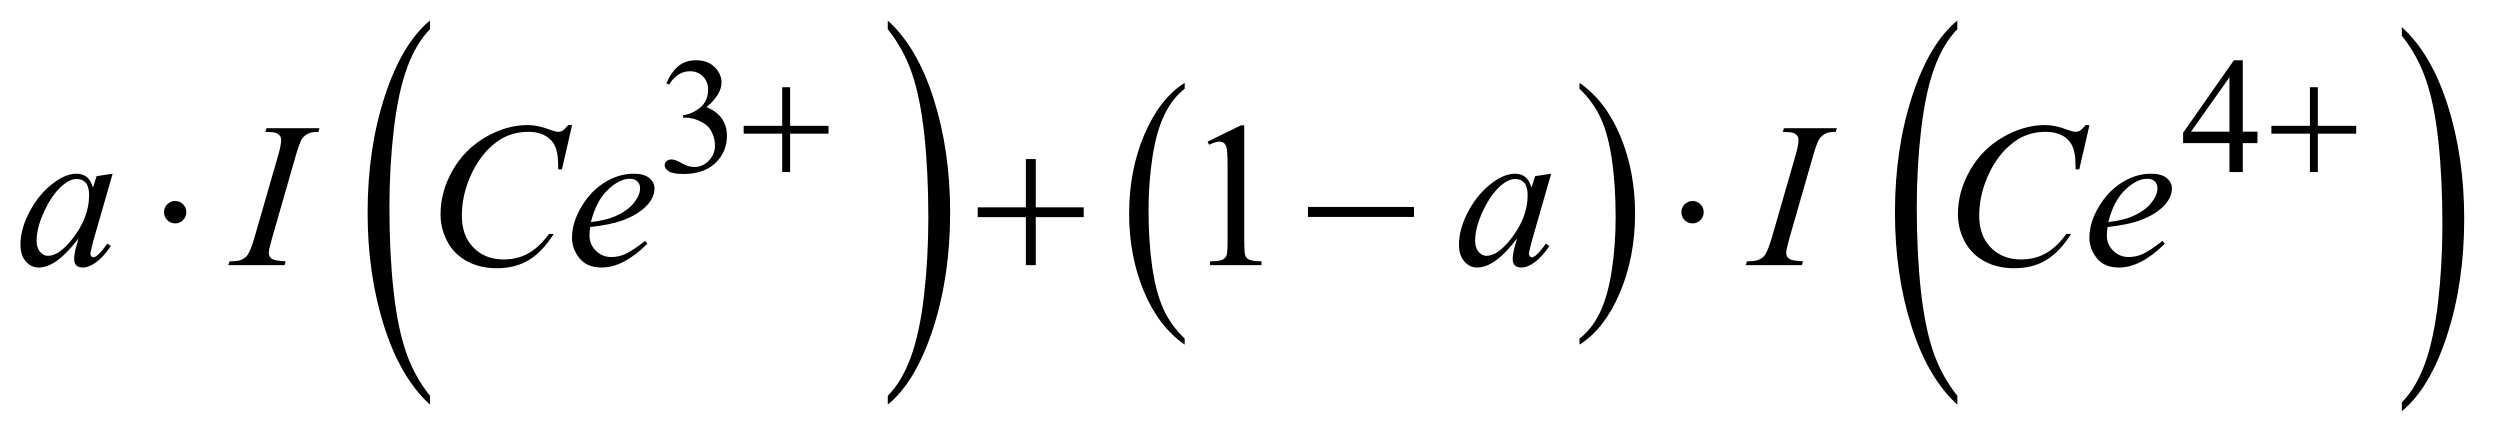 <?xml version="1.0" encoding="UTF-8"?>
<!DOCTYPE svg PUBLIC '-//W3C//DTD SVG 1.0//EN'
          'http://www.w3.org/TR/2001/REC-SVG-20010904/DTD/svg10.dtd'>
<svg stroke-dasharray="none" shape-rendering="auto" xmlns="http://www.w3.org/2000/svg" font-family="'Dialog'" text-rendering="auto" width="189" fill-opacity="1" color-interpolation="auto" color-rendering="auto" preserveAspectRatio="xMidYMid meet" font-size="12px" viewBox="0 0 189 33" fill="black" xmlns:xlink="http://www.w3.org/1999/xlink" stroke="black" image-rendering="auto" stroke-miterlimit="10" stroke-linecap="square" stroke-linejoin="miter" font-style="normal" stroke-width="1" height="33" stroke-dashoffset="0" font-weight="normal" stroke-opacity="1"
><!--Generated by the Batik Graphics2D SVG Generator--><defs id="genericDefs"
  /><g
  ><defs id="defs1"
    ><clipPath clipPathUnits="userSpaceOnUse" id="clipPath1"
      ><path d="M1.081 1.171 L120.438 1.171 L120.438 22.029 L1.081 22.029 L1.081 1.171 Z"
      /></clipPath
      ><clipPath clipPathUnits="userSpaceOnUse" id="clipPath2"
      ><path d="M1.081 1.171 L1.081 22.029 L120.438 22.029 L120.438 1.171 Z"
      /></clipPath
      ><clipPath clipPathUnits="userSpaceOnUse" id="clipPath3"
      ><path d="M0 37.542 L0 706.046 L3904 706.046 L3904 37.542 Z"
      /></clipPath
      ><clipPath clipPathUnits="userSpaceOnUse" id="clipPath4"
      ><path d="M-0 37.542 L-0 706.046 L3904 706.046 L3904 37.542 Z"
      /></clipPath
      ><clipPath clipPathUnits="userSpaceOnUse" id="clipPath5"
      ><path d="M34.551 37.542 L34.551 706.046 L3847.854 706.046 L3847.854 37.542 Z"
      /></clipPath
      ><clipPath clipPathUnits="userSpaceOnUse" id="clipPath6"
      ><path d="M0 37.542 L0 706.046 L3904 706.046 L3904 37.542 Z"
      /></clipPath
      ><clipPath clipPathUnits="userSpaceOnUse" id="clipPath7"
      ><path d="M-0 27.486 L-0 695.989 L1633.856 695.989 L1633.856 27.486 Z"
      /></clipPath
    ></defs
    ><g transform="scale(1.576,1.576) translate(-1.081,-1.171) matrix(0.017,0,0,0.031,8.519,0)"
    ><path d="M775.781 650.219 L775.781 663.938 Q692.562 622.484 646.172 542.289 Q599.781 462.094 599.781 366.766 Q599.781 267.609 648.562 186.141 Q697.344 104.672 775.781 69.594 L775.781 82.984 Q736.562 104.672 711.375 142.297 Q686.188 179.922 673.758 237.789 Q661.328 295.656 661.328 358.469 Q661.328 429.578 672.805 486.969 Q684.281 544.359 707.875 582.148 Q731.469 619.938 775.781 650.219 Z" stroke="none" clip-path="url(#clipPath3)"
    /></g
    ><g transform="scale(1.576,1.576) translate(-1.081,-1.171) matrix(0.017,0,0,0.031,19.878,0)"
    ><path d="M1399.344 82.984 L1399.344 69.594 Q1482.562 110.734 1528.961 190.922 Q1575.359 271.109 1575.359 366.453 Q1575.359 465.609 1526.57 547.234 Q1477.781 628.859 1399.344 663.938 L1399.344 650.219 Q1438.89 628.531 1464.078 590.914 Q1489.265 553.297 1501.539 495.586 Q1513.812 437.875 1513.812 374.735 Q1513.812 303.953 1502.492 246.399 Q1491.172 188.844 1467.422 151.063 Q1443.672 113.281 1399.344 82.984 Z" stroke="none" clip-path="url(#clipPath4)"
    /></g
    ><g transform="scale(1.576,1.576) translate(-1.081,-1.171) matrix(0.031,0,0,0.031,0,0)"
    ><path d="M1868.062 561.703 L1868.062 571.047 Q1827.406 542.797 1804.742 488.148 Q1782.078 433.5 1782.078 368.531 Q1782.078 300.953 1805.914 245.438 Q1829.75 189.922 1868.063 166.016 L1868.063 175.141 Q1848.906 189.922 1836.602 215.563 Q1824.297 241.203 1818.219 280.641 Q1812.141 320.078 1812.141 362.875 Q1812.141 411.328 1817.75 450.445 Q1823.359 489.563 1834.883 515.313 Q1846.406 541.063 1868.062 561.703 Z" stroke="none" clip-path="url(#clipPath5)"
    /></g
    ><g transform="scale(1.576,1.576) translate(-1.081,-1.171) matrix(0.031,0,0,0.031,0,0)"
    ><path d="M2479.016 175.141 L2479.016 166.016 Q2519.656 194.047 2542.32 248.695 Q2564.984 303.344 2564.984 368.312 Q2564.984 435.891 2541.156 491.516 Q2517.328 547.141 2479.016 571.047 L2479.016 561.703 Q2498.328 546.922 2510.633 521.281 Q2522.938 495.641 2528.93 456.312 Q2534.922 416.984 2534.922 373.969 Q2534.922 325.719 2529.398 286.5 Q2523.875 247.281 2512.266 221.531 Q2500.656 195.781 2479.016 175.141 Z" stroke="none" clip-path="url(#clipPath5)"
    /></g
    ><g transform="scale(1.576,1.576) translate(-1.081,-1.171) matrix(0.017,0,0,0.031,41.869,0)"
    ><path d="M3123.781 650.219 L3123.781 663.938 Q3040.562 622.484 2994.172 542.289 Q2947.781 462.094 2947.781 366.766 Q2947.781 267.609 2996.562 186.141 Q3045.344 104.672 3123.781 69.594 L3123.781 82.984 Q3084.562 104.672 3059.375 142.297 Q3034.188 179.922 3021.758 237.789 Q3009.328 295.656 3009.328 358.469 Q3009.328 429.578 3020.805 486.969 Q3032.281 544.359 3055.875 582.148 Q3079.469 619.938 3123.781 650.219 Z" stroke="none" clip-path="url(#clipPath6)"
    /></g
    ><g transform="scale(1.576,1.576) translate(-1.081,-1.171) matrix(0.031,0,0,0.031,0,0)"
    ><path d="M1066 166.75 Q1073.25 149.625 1084.312 140.312 Q1095.375 131 1111.875 131 Q1132.25 131 1143.125 144.25 Q1151.375 154.125 1151.375 165.375 Q1151.375 183.875 1128.125 203.625 Q1143.75 209.75 1151.75 221.125 Q1159.75 232.5 1159.75 247.875 Q1159.75 269.875 1145.75 286 Q1127.5 307 1092.875 307 Q1075.75 307 1069.562 302.75 Q1063.375 298.5 1063.375 293.625 Q1063.375 290 1066.312 287.25 Q1069.25 284.5 1073.375 284.5 Q1076.5 284.5 1079.75 285.5 Q1081.875 286.125 1089.375 290.062 Q1096.875 294 1099.75 294.75 Q1104.375 296.125 1109.625 296.125 Q1122.375 296.125 1131.812 286.25 Q1141.25 276.375 1141.25 262.875 Q1141.25 253 1136.875 243.625 Q1133.625 236.625 1129.75 233 Q1124.375 228 1115 223.938 Q1105.625 219.875 1095.875 219.875 L1091.875 219.875 L1091.875 216.125 Q1101.75 214.875 1111.688 209 Q1121.625 203.125 1126.125 194.875 Q1130.625 186.625 1130.625 176.75 Q1130.625 163.875 1122.562 155.938 Q1114.5 148 1102.5 148 Q1083.125 148 1070.125 168.75 L1066 166.75 ZM3528.125 241.5 L3528.125 259.25 L3505.375 259.25 L3505.375 304 L3484.75 304 L3484.75 259.25 L3413 259.25 L3413 243.25 L3491.625 131 L3505.375 131 L3505.375 241.5 L3528.125 241.5 ZM3484.75 241.5 L3484.75 157.375 L3425.25 241.5 L3484.75 241.5 Z" stroke="none" clip-path="url(#clipPath5)"
    /></g
    ><g transform="scale(1.576,1.576) translate(-1.081,-1.171) matrix(0.031,0,0,0.031,0,0)"
    ><path d="M1903.5 256.906 L1955.062 231.75 L1960.219 231.75 L1960.219 410.656 Q1960.219 428.469 1961.703 432.844 Q1963.187 437.219 1967.875 439.562 Q1972.562 441.906 1986.937 442.219 L1986.937 448 L1907.25 448 L1907.25 442.219 Q1922.25 441.906 1926.625 439.641 Q1931 437.375 1932.719 433.547 Q1934.437 429.719 1934.437 410.656 L1934.437 296.281 Q1934.437 273.156 1932.875 266.594 Q1931.781 261.594 1928.89 259.25 Q1926 256.906 1921.937 256.906 Q1916.156 256.906 1905.844 261.75 L1903.5 256.906 Z" stroke="none" clip-path="url(#clipPath5)"
    /></g
    ><g transform="scale(1.576,1.576) translate(-1.081,-1.171) matrix(0.031,0,0,0.031,0,0)"
    ><path d="M209.156 306.594 L178.688 412.531 L175.25 426.75 Q174.781 428.781 174.781 430.188 Q174.781 432.688 176.344 434.562 Q177.594 435.969 179.469 435.969 Q181.5 435.969 184.781 433.469 Q190.875 428.938 201.031 414.719 L206.344 418.469 Q195.562 434.719 184.156 443.234 Q172.75 451.75 163.062 451.75 Q156.344 451.75 152.984 448.391 Q149.625 445.031 149.625 438.625 Q149.625 430.969 153.062 418.469 L156.344 406.75 Q135.875 433.469 118.688 444.094 Q106.344 451.75 94.469 451.75 Q83.062 451.75 74.781 442.297 Q66.5 432.844 66.5 416.281 Q66.5 391.438 81.422 363.859 Q96.344 336.281 119.312 319.719 Q137.281 306.594 153.219 306.594 Q162.75 306.594 169.078 311.594 Q175.406 316.594 178.688 328.156 L184.312 310.344 L209.156 306.594 ZM153.531 314.719 Q143.531 314.719 132.281 324.094 Q116.344 337.375 103.922 363.469 Q91.5 389.562 91.5 410.656 Q91.5 421.281 96.812 427.453 Q102.125 433.625 109 433.625 Q126.031 433.625 146.031 408.469 Q172.75 375.031 172.75 339.875 Q172.75 326.594 167.594 320.656 Q162.438 314.719 153.531 314.719 ZM476.906 442.219 L475.188 448 L388 448 L390.188 442.219 Q403.312 441.906 407.531 440.031 Q414.406 437.375 417.688 432.688 Q422.844 425.344 428.312 406.438 L465.188 278.625 Q469.875 262.688 469.875 254.562 Q469.875 250.5 467.844 247.688 Q465.812 244.875 461.672 243.391 Q457.531 241.906 445.5 241.906 L447.375 236.125 L529.25 236.125 L527.531 241.906 Q517.531 241.75 512.688 244.094 Q505.656 247.219 501.984 253 Q498.312 258.781 492.531 278.625 L455.812 406.438 Q450.812 424.094 450.812 428.938 Q450.812 432.844 452.766 435.578 Q454.719 438.312 459.016 439.797 Q463.312 441.281 476.906 442.219 ZM920.156 231.281 L904.375 299.875 L898.75 299.875 L898.125 282.688 Q897.344 273.312 894.531 265.969 Q891.719 258.625 886.094 253.234 Q880.469 247.844 871.875 244.797 Q863.281 241.75 852.812 241.75 Q824.844 241.75 803.906 257.062 Q777.188 276.594 762.031 312.219 Q749.531 341.594 749.531 371.75 Q749.531 402.531 767.5 420.891 Q785.469 439.25 814.219 439.25 Q835.938 439.25 852.891 429.562 Q869.844 419.875 884.375 399.719 L891.719 399.719 Q874.531 427.062 853.594 439.953 Q832.656 452.844 803.438 452.844 Q777.5 452.844 757.5 441.984 Q737.5 431.125 727.031 411.438 Q716.562 391.75 716.562 369.094 Q716.562 334.406 735.156 301.594 Q753.75 268.781 786.172 250.031 Q818.594 231.281 851.562 231.281 Q867.031 231.281 886.25 238.625 Q894.688 241.75 898.438 241.75 Q902.188 241.75 905 240.188 Q907.812 238.625 914.375 231.281 L920.156 231.281 ZM948.125 389.094 Q947.031 396.906 947.031 402.062 Q947.031 415.969 956.875 425.734 Q966.719 435.5 980.781 435.5 Q992.031 435.5 1002.422 430.891 Q1012.812 426.281 1033.281 410.5 L1036.562 415.031 Q999.531 451.75 965.937 451.75 Q943.125 451.75 931.562 437.375 Q920 423 920 405.656 Q920 382.375 934.375 358 Q948.75 333.625 970.469 320.109 Q992.188 306.594 1015.156 306.594 Q1031.719 306.594 1039.688 313.312 Q1047.656 320.031 1047.656 329.25 Q1047.656 342.219 1037.344 354.094 Q1023.75 369.562 997.344 379.094 Q979.844 385.5 948.125 389.094 ZM949.219 381.438 Q972.344 378.781 986.875 372.375 Q1006.094 363.781 1015.703 351.828 Q1025.312 339.875 1025.312 329.094 Q1025.312 322.531 1021.172 318.469 Q1017.031 314.406 1009.375 314.406 Q993.438 314.406 975.547 331.359 Q957.656 348.312 949.219 381.438 ZM2435.156 306.594 L2404.688 412.531 L2401.25 426.75 Q2400.781 428.781 2400.781 430.188 Q2400.781 432.688 2402.344 434.562 Q2403.594 435.969 2405.469 435.969 Q2407.5 435.969 2410.781 433.469 Q2416.875 428.938 2427.031 414.719 L2432.344 418.469 Q2421.562 434.719 2410.156 443.234 Q2398.75 451.75 2389.062 451.75 Q2382.344 451.75 2378.984 448.391 Q2375.625 445.031 2375.625 438.625 Q2375.625 430.969 2379.062 418.469 L2382.344 406.75 Q2361.875 433.469 2344.688 444.094 Q2332.344 451.75 2320.469 451.75 Q2309.062 451.75 2300.781 442.297 Q2292.5 432.844 2292.5 416.281 Q2292.5 391.438 2307.422 363.859 Q2322.344 336.281 2345.312 319.719 Q2363.281 306.594 2379.219 306.594 Q2388.75 306.594 2395.078 311.594 Q2401.406 316.594 2404.688 328.156 L2410.312 310.344 L2435.156 306.594 ZM2379.531 314.719 Q2369.531 314.719 2358.281 324.094 Q2342.344 337.375 2329.922 363.469 Q2317.5 389.562 2317.5 410.656 Q2317.5 421.281 2322.812 427.453 Q2328.125 433.625 2335 433.625 Q2352.031 433.625 2372.031 408.469 Q2398.75 375.031 2398.75 339.875 Q2398.75 326.594 2393.594 320.656 Q2388.438 314.719 2379.531 314.719 ZM2824.906 442.219 L2823.188 448 L2736 448 L2738.188 442.219 Q2751.312 441.906 2755.531 440.031 Q2762.406 437.375 2765.688 432.688 Q2770.844 425.344 2776.312 406.438 L2813.188 278.625 Q2817.875 262.688 2817.875 254.562 Q2817.875 250.5 2815.844 247.688 Q2813.812 244.875 2809.672 243.391 Q2805.531 241.906 2793.5 241.906 L2795.375 236.125 L2877.25 236.125 L2875.531 241.906 Q2865.531 241.75 2860.688 244.094 Q2853.656 247.219 2849.984 253 Q2846.312 258.781 2840.531 278.625 L2803.812 406.438 Q2798.812 424.094 2798.812 428.938 Q2798.812 432.844 2800.766 435.578 Q2802.719 438.312 2807.016 439.797 Q2811.312 441.281 2824.906 442.219 ZM3268.156 231.281 L3252.375 299.875 L3246.75 299.875 L3246.125 282.688 Q3245.344 273.312 3242.531 265.969 Q3239.719 258.625 3234.094 253.234 Q3228.469 247.844 3219.875 244.797 Q3211.281 241.75 3200.812 241.75 Q3172.844 241.75 3151.906 257.062 Q3125.188 276.594 3110.031 312.219 Q3097.531 341.594 3097.531 371.75 Q3097.531 402.531 3115.5 420.891 Q3133.469 439.25 3162.219 439.25 Q3183.938 439.25 3200.891 429.562 Q3217.844 419.875 3232.375 399.719 L3239.719 399.719 Q3222.531 427.062 3201.594 439.953 Q3180.656 452.844 3151.438 452.844 Q3125.5 452.844 3105.5 441.984 Q3085.5 431.125 3075.031 411.438 Q3064.562 391.75 3064.562 369.094 Q3064.562 334.406 3083.156 301.594 Q3101.75 268.781 3134.172 250.031 Q3166.594 231.281 3199.562 231.281 Q3215.031 231.281 3234.25 238.625 Q3242.688 241.75 3246.438 241.75 Q3250.188 241.75 3253 240.188 Q3255.812 238.625 3262.375 231.281 L3268.156 231.281 ZM3296.125 389.094 Q3295.031 396.906 3295.031 402.062 Q3295.031 415.969 3304.875 425.734 Q3314.719 435.5 3328.781 435.5 Q3340.031 435.5 3350.422 430.891 Q3360.812 426.281 3381.281 410.5 L3384.562 415.031 Q3347.531 451.75 3313.938 451.75 Q3291.125 451.75 3279.562 437.375 Q3268 423 3268 405.656 Q3268 382.375 3282.375 358 Q3296.75 333.625 3318.469 320.109 Q3340.188 306.594 3363.156 306.594 Q3379.719 306.594 3387.688 313.312 Q3395.656 320.031 3395.656 329.25 Q3395.656 342.219 3385.344 354.094 Q3371.75 369.562 3345.344 379.094 Q3327.844 385.5 3296.125 389.094 ZM3297.219 381.438 Q3320.344 378.781 3334.875 372.375 Q3354.094 363.781 3363.703 351.828 Q3373.312 339.875 3373.312 329.094 Q3373.312 322.531 3369.172 318.469 Q3365.031 314.406 3357.375 314.406 Q3341.438 314.406 3323.547 331.359 Q3305.656 348.312 3297.219 381.438 Z" stroke="none" clip-path="url(#clipPath5)"
    /></g
    ><g transform="scale(1.576,1.576) translate(-1.081,-1.171) matrix(0.031,0,0,0.031,0,0)"
    ><path d="M1245.25 172.75 L1257.5 172.75 L1257.5 232.5 L1316.875 232.5 L1316.875 244.625 L1257.5 244.625 L1257.5 304 L1245.25 304 L1245.25 244.625 L1185.625 244.625 L1185.625 232.5 L1245.25 232.5 L1245.25 172.75 ZM3609.25 172.75 L3621.5 172.75 L3621.5 232.5 L3680.875 232.5 L3680.875 244.625 L3621.5 244.625 L3621.5 304 L3609.25 304 L3609.25 244.625 L3549.625 244.625 L3549.625 232.5 L3609.25 232.5 L3609.25 172.75 Z" stroke="none" clip-path="url(#clipPath5)"
    /></g
    ><g transform="scale(1.576,1.576) translate(-1.081,-1.171) matrix(0.031,0,0,0.031,0,0)"
    ><path d="M323.188 366.125 Q323.188 373.312 318.109 378.391 Q313.031 383.469 306 383.469 Q298.812 383.469 293.734 378.391 Q288.656 373.312 288.656 366.125 Q288.656 358.938 293.734 353.859 Q298.812 348.781 306 348.781 Q313.031 348.781 318.109 353.859 Q323.188 358.938 323.188 366.125 ZM1622.312 283.938 L1637.625 283.938 L1637.625 358.625 L1711.844 358.625 L1711.844 373.781 L1637.625 373.781 L1637.625 448 L1622.312 448 L1622.312 373.781 L1547.781 373.781 L1547.781 358.625 L1622.312 358.625 L1622.312 283.938 ZM2058.781 358 L2222.844 358 L2222.844 373.469 L2058.781 373.469 L2058.781 358 ZM2671.188 366.125 Q2671.188 373.312 2666.109 378.391 Q2661.031 383.469 2654 383.469 Q2646.812 383.469 2641.734 378.391 Q2636.656 373.312 2636.656 366.125 Q2636.656 358.938 2641.734 353.859 Q2646.812 348.781 2654 348.781 Q2661.031 348.781 2666.109 353.859 Q2671.188 358.938 2671.188 366.125 Z" stroke="none" clip-path="url(#clipPath5)"
    /></g
    ><g transform="scale(1.576,1.576) translate(-1.081,-1.171) matrix(0.017,0,0,0.031,92.507,0.314)"
    ><path d="M1399.344 82.984 L1399.344 69.594 Q1482.562 110.734 1528.961 190.922 Q1575.359 271.109 1575.359 366.453 Q1575.359 465.609 1526.57 547.234 Q1477.781 628.859 1399.344 663.938 L1399.344 650.219 Q1438.89 628.531 1464.078 590.914 Q1489.265 553.297 1501.539 495.586 Q1513.812 437.875 1513.812 374.735 Q1513.812 303.953 1502.492 246.399 Q1491.172 188.844 1467.422 151.063 Q1443.672 113.281 1399.344 82.984 Z" stroke="none" clip-path="url(#clipPath7)"
    /></g
  ></g
></svg
>
